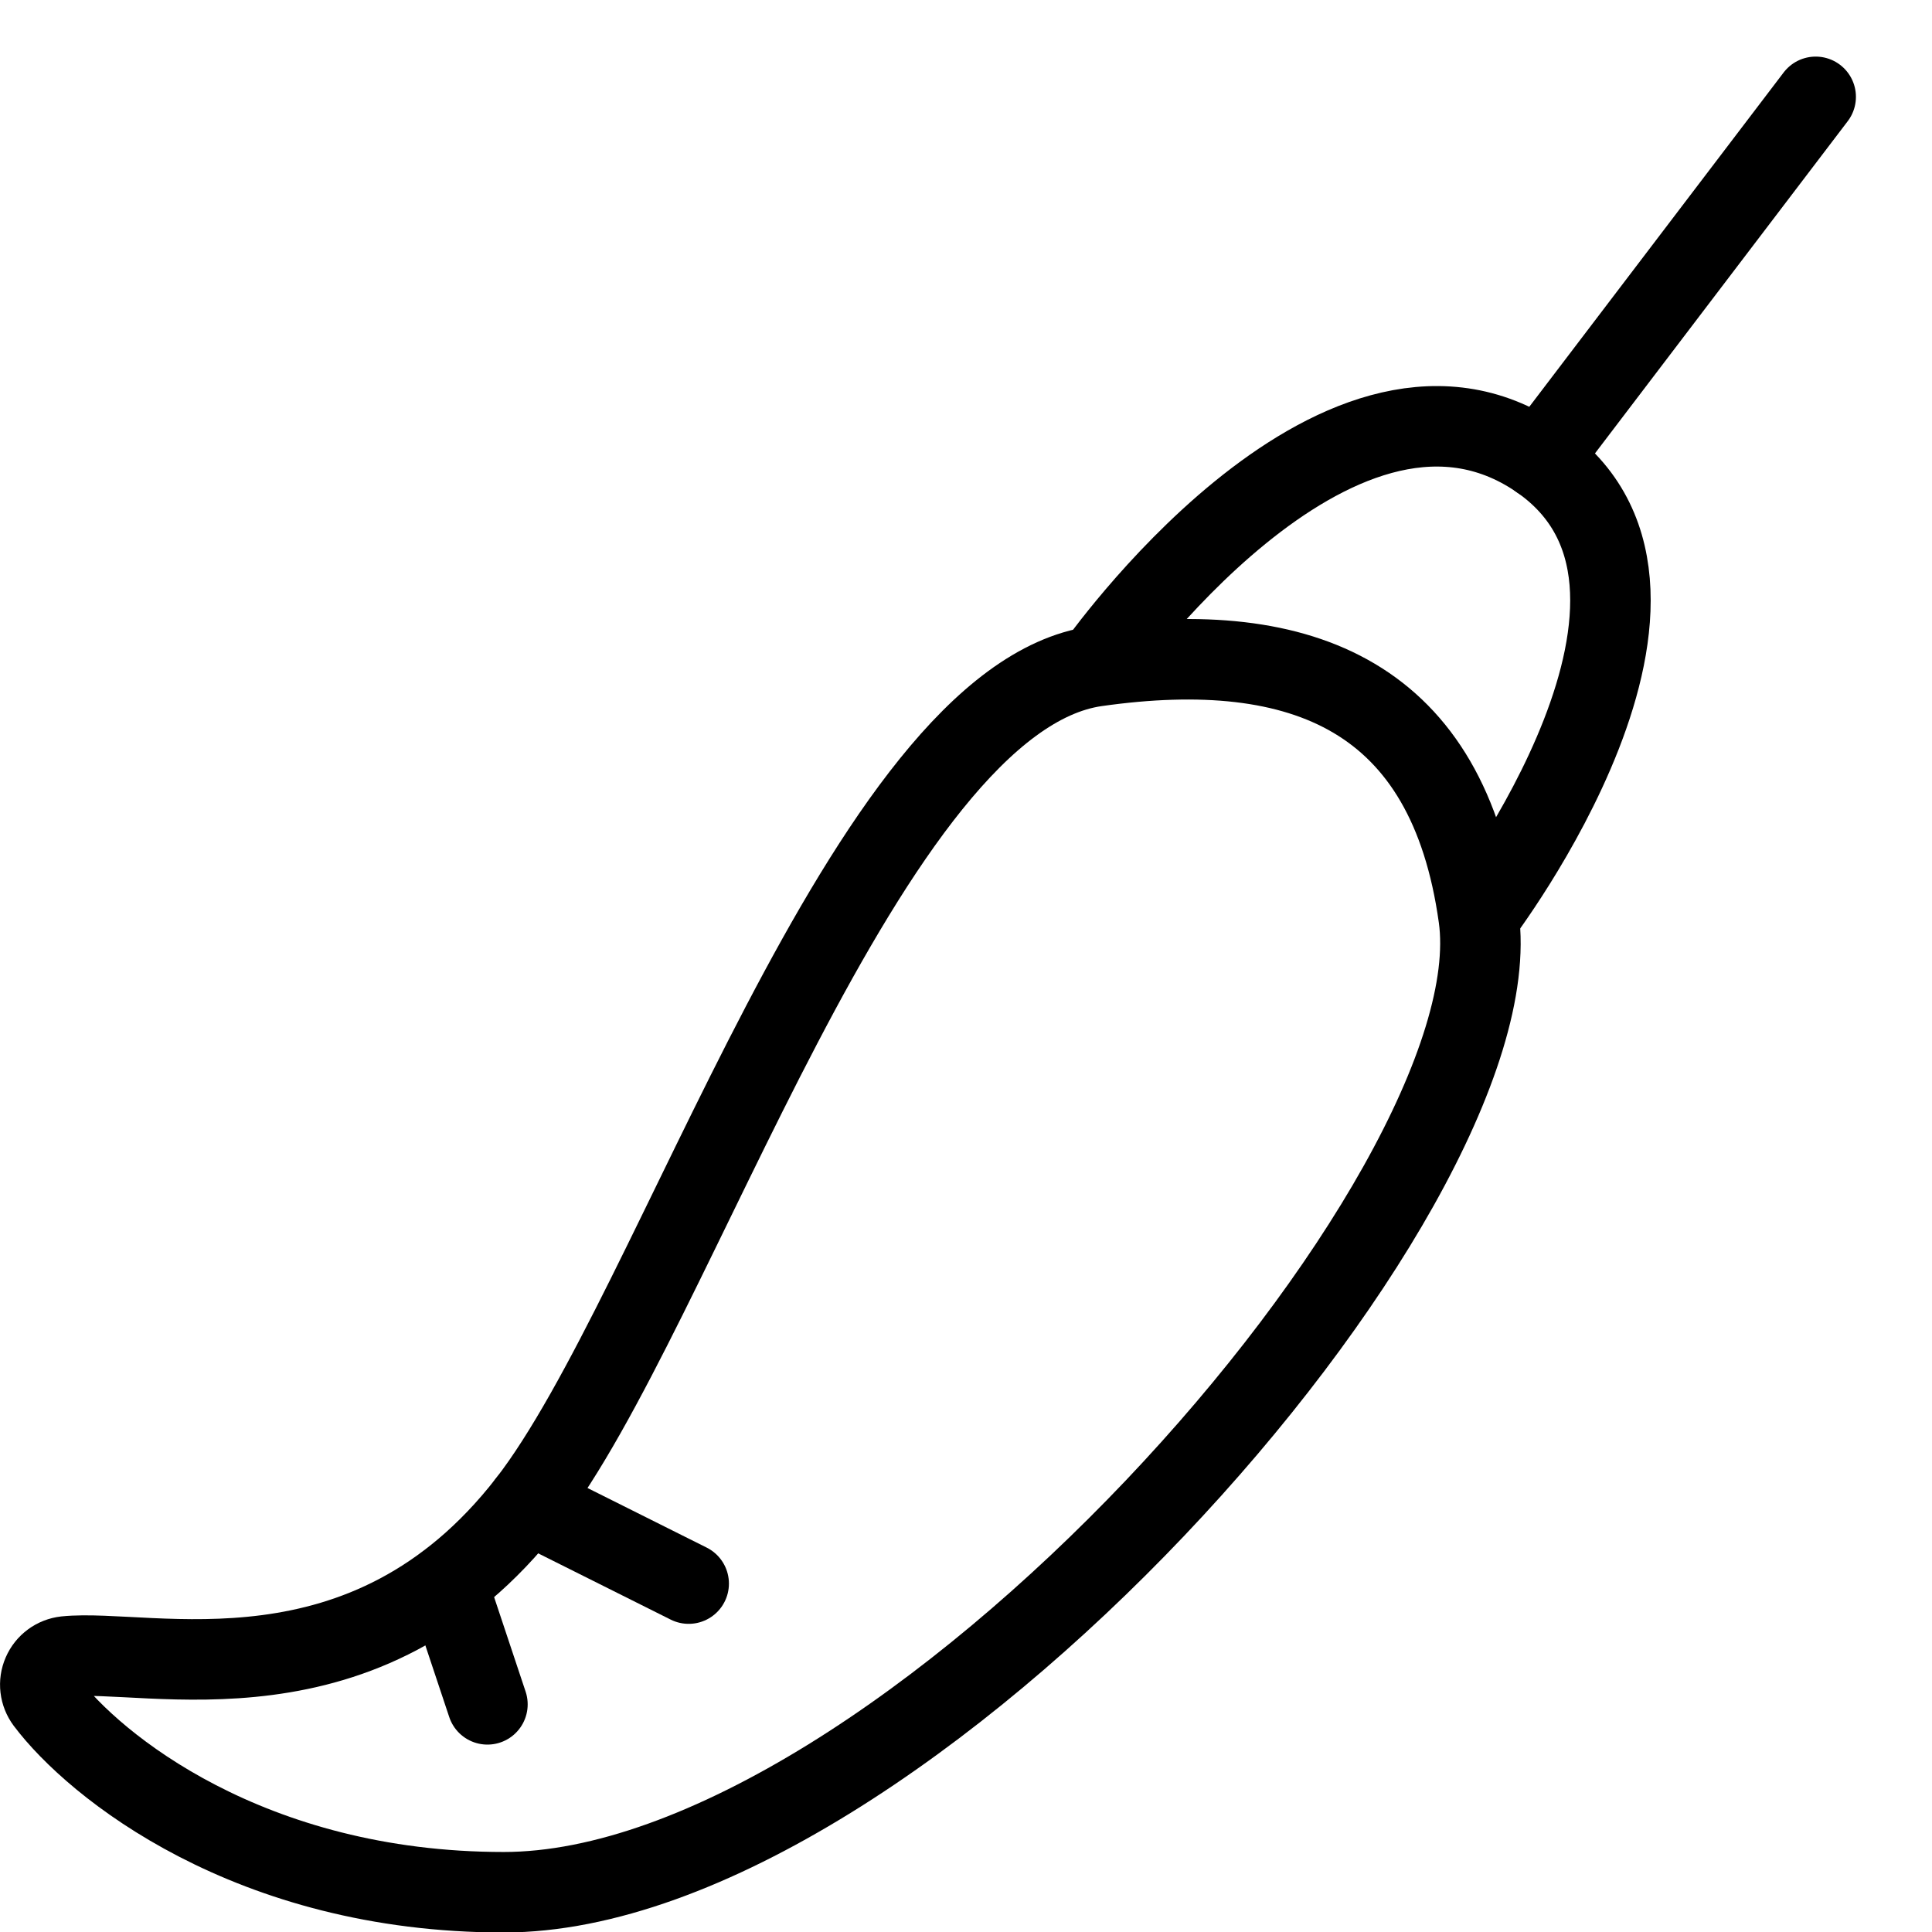 <?xml version="1.0" encoding="utf-8"?>
<!-- Generator: Adobe Illustrator 16.0.3, SVG Export Plug-In . SVG Version: 6.00 Build 0)  -->
<!DOCTYPE svg PUBLIC "-//W3C//DTD SVG 1.1//EN" "http://www.w3.org/Graphics/SVG/1.1/DTD/svg11.dtd">
<svg version="1.1" xmlns="http://www.w3.org/2000/svg" xmlns:xlink="http://www.w3.org/1999/xlink" x="0px" y="0px" width="24px"
	 height="24px" viewBox="0 0 24 24" enable-background="new 0 0 24 24" xml:space="preserve">
<g id="Outline_Icons">
	<g>
		<path fill="none" stroke="#000000" stroke-linejoin="round" stroke-miterlimit="10" d="M18.369,11.393
			c-0.379-2.724-2.16-3.484-4.751-3.117c-2.861,0.407-5.214,8.02-7.063,10.396c-2.021,2.6-4.693,1.798-5.74,1.905
			c-0.126,0.014-0.235,0.094-0.285,0.21c-0.051,0.116-0.035,0.25,0.041,0.352c0.597,0.794,2.53,2.367,5.686,2.367
			C11.202,23.506,18.846,14.824,18.369,11.393z"/>
		<path fill="none" stroke="#000000" stroke-linejoin="round" stroke-miterlimit="10" d="M13.618,8.275c0,0,2.952-4.213,5.437-2.619
			c2.484,1.595-0.686,5.736-0.686,5.736"/>
		
			<line fill="none" stroke="#000000" stroke-linecap="round" stroke-linejoin="round" stroke-miterlimit="10" x1="6.555" y1="18.672" x2="8.555" y2="19.672"/>
		
			<line fill="none" stroke="#000000" stroke-linecap="round" stroke-linejoin="round" stroke-miterlimit="10" x1="5.555" y1="19.672" x2="6.055" y2="21.172"/>
		
			<line fill="none" stroke="#000000" stroke-linecap="round" stroke-linejoin="round" stroke-miterlimit="10" x1="19.129" y1="5.706" x2="22.555" y2="1.203"/>
	</g>
</g>
<g id="invisible_shape">
	<rect fill="none" width="24" height="24"/>
</g>
</svg>

